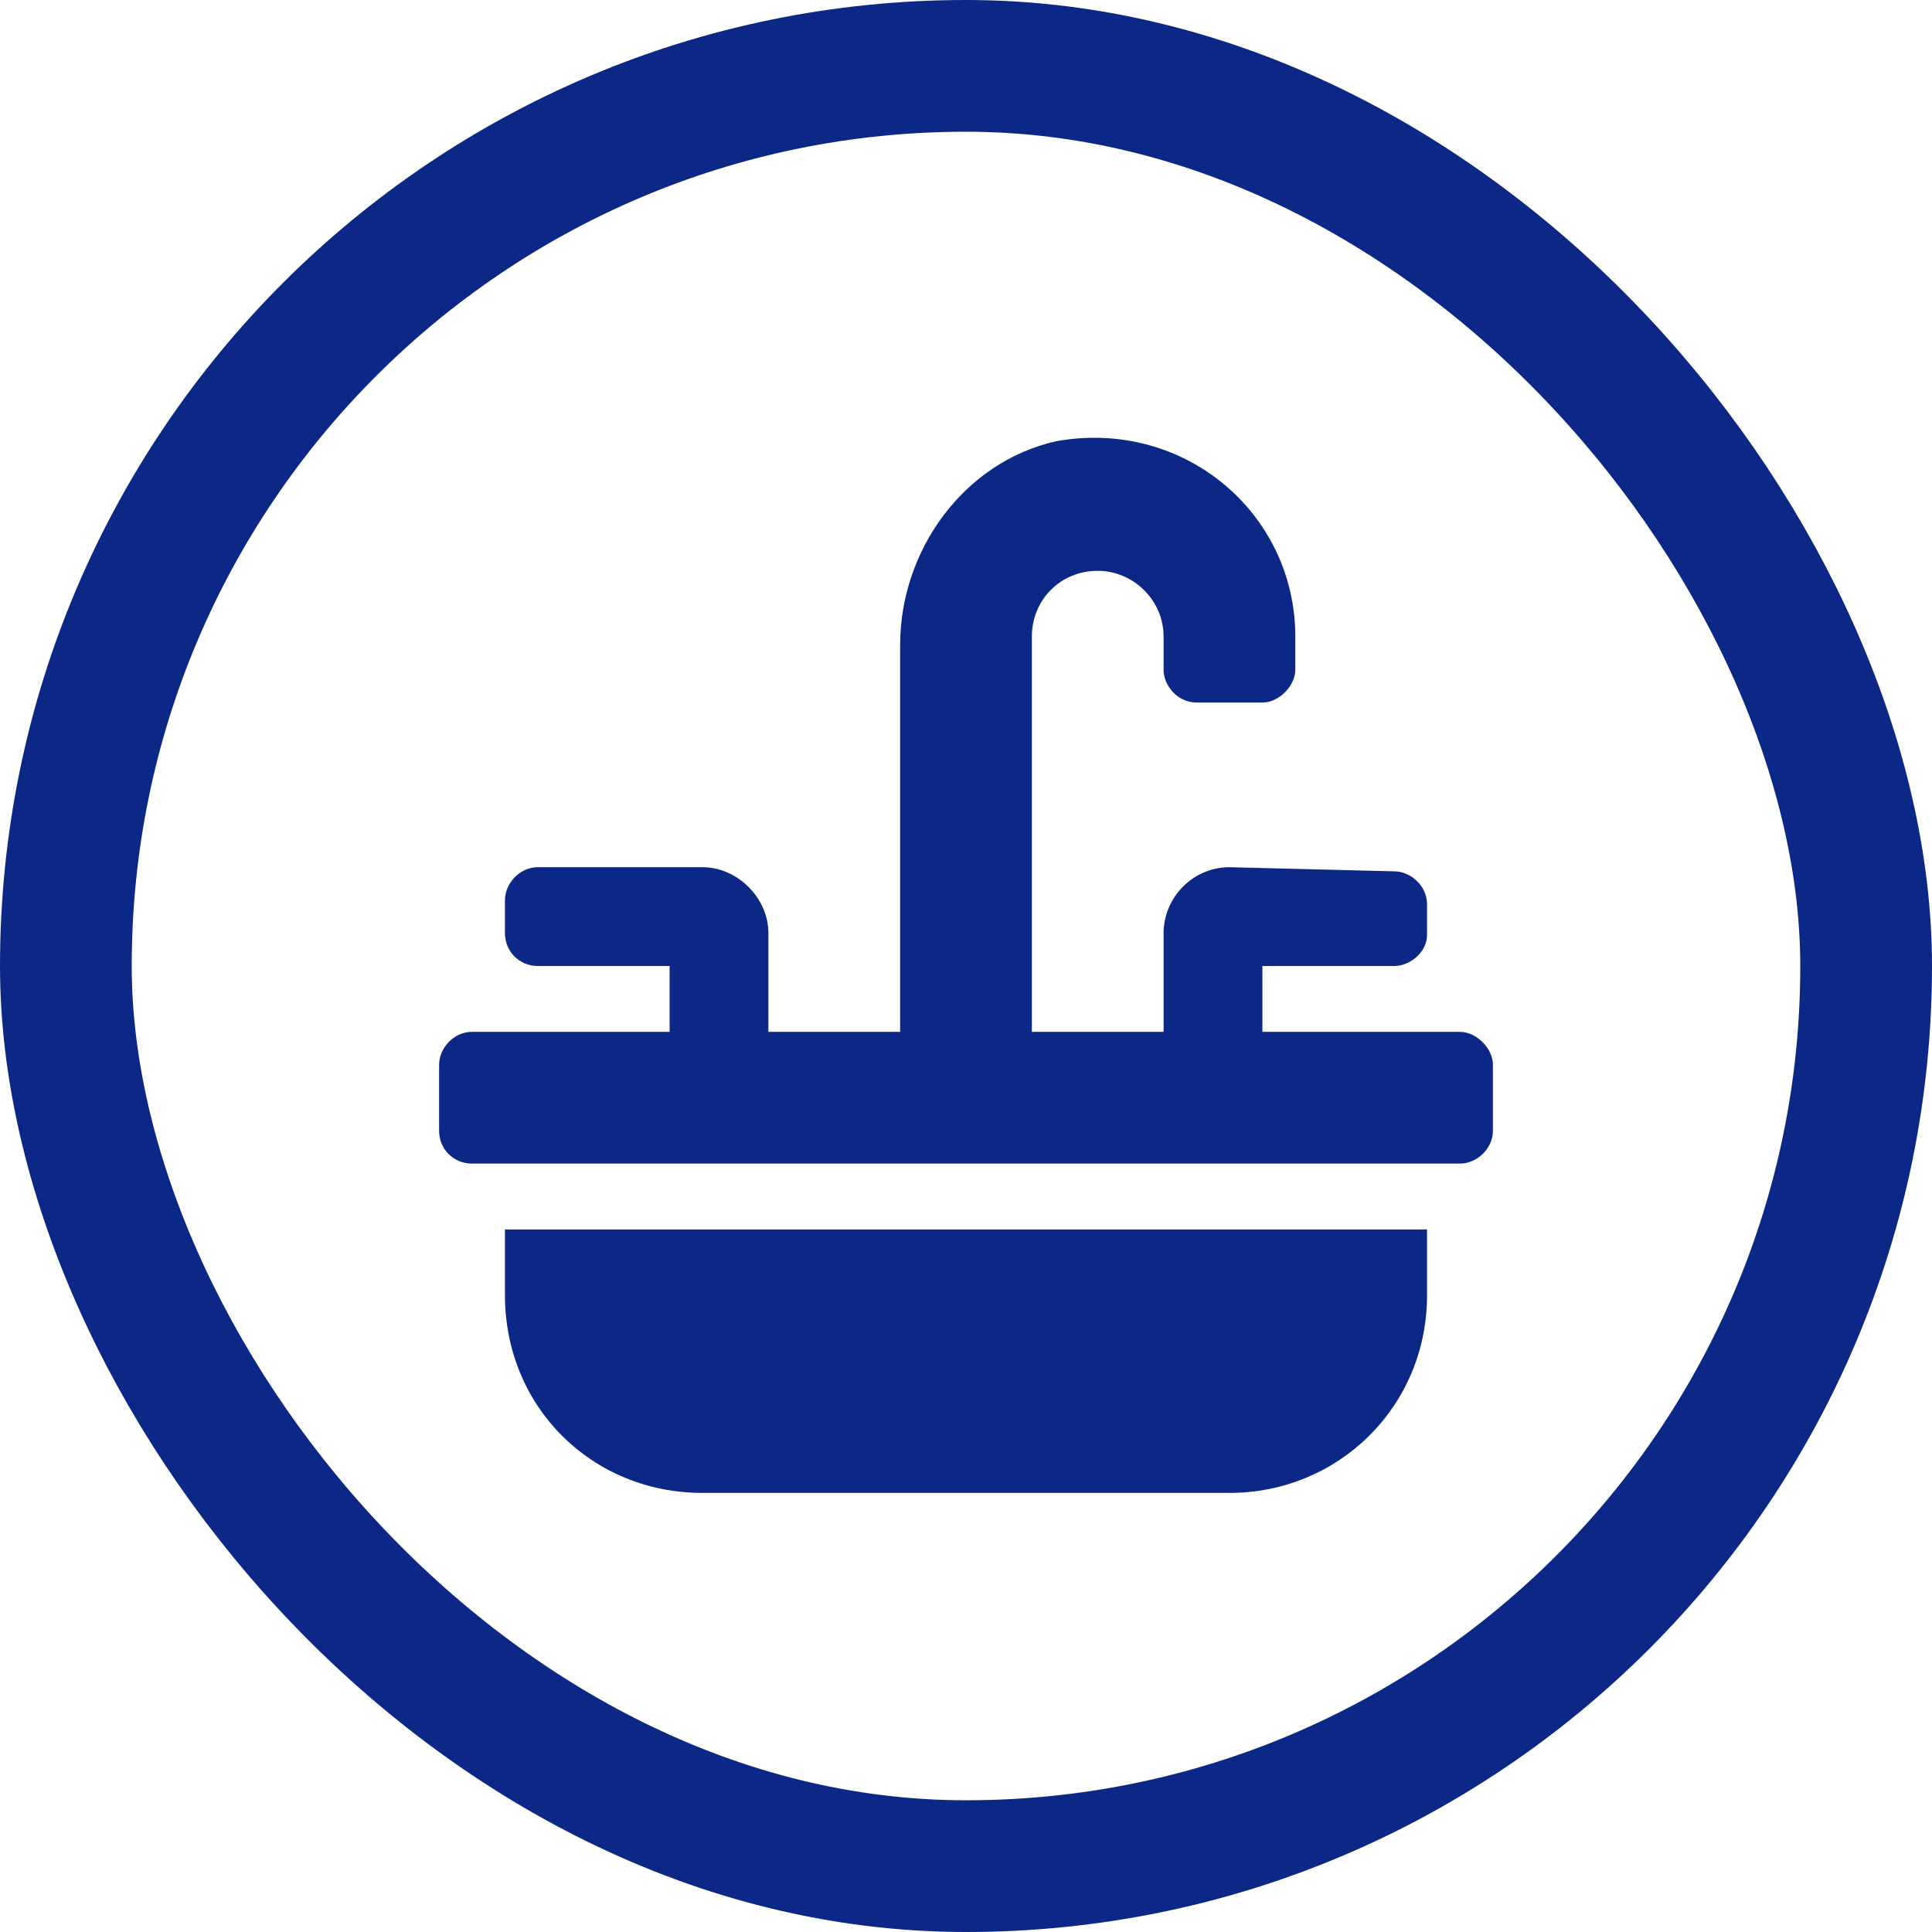 <?xml version="1.0" encoding="UTF-8"?> <svg xmlns="http://www.w3.org/2000/svg" width="44" height="44" viewBox="0 0 44 44" fill="none"><path d="M33.25 23.5C33.625 23.5 34 23.875 34 24.25V25.75C34 26.172 33.625 26.5 33.25 26.5H10.75C10.328 26.5 10 26.172 10 25.75V24.25C10 23.875 10.328 23.5 10.75 23.5H15.25V22H12.25C11.828 22 11.5 21.672 11.5 21.25V20.5C11.5 20.125 11.828 19.75 12.25 19.75H16C16.797 19.75 17.5 20.453 17.5 21.25V23.5H20.5V14.688C20.5 12.531 21.953 10.516 24.062 10.047C26.969 9.531 29.5 11.688 29.5 14.5V15.25C29.5 15.625 29.125 16 28.75 16H27.25C26.828 16 26.5 15.625 26.5 15.25V14.5C26.5 13.656 25.797 13 25 13C24.156 13 23.5 13.656 23.5 14.5V23.5H26.5V21.25C26.5 20.453 27.156 19.75 28 19.75L31.75 19.844C32.125 19.844 32.5 20.172 32.5 20.594V21.297C32.5 21.672 32.125 22 31.75 22H28.75V23.5H33.25ZM11.5 29.5V28H32.5V29.5C32.5 32.031 30.484 34 28 34H16C13.469 34 11.5 32.031 11.5 29.5Z" fill="#0B2887"></path><rect x="1.5" y="1.5" width="41" height="41" rx="20.5" stroke="#0B2887" stroke-width="3"></rect></svg> 